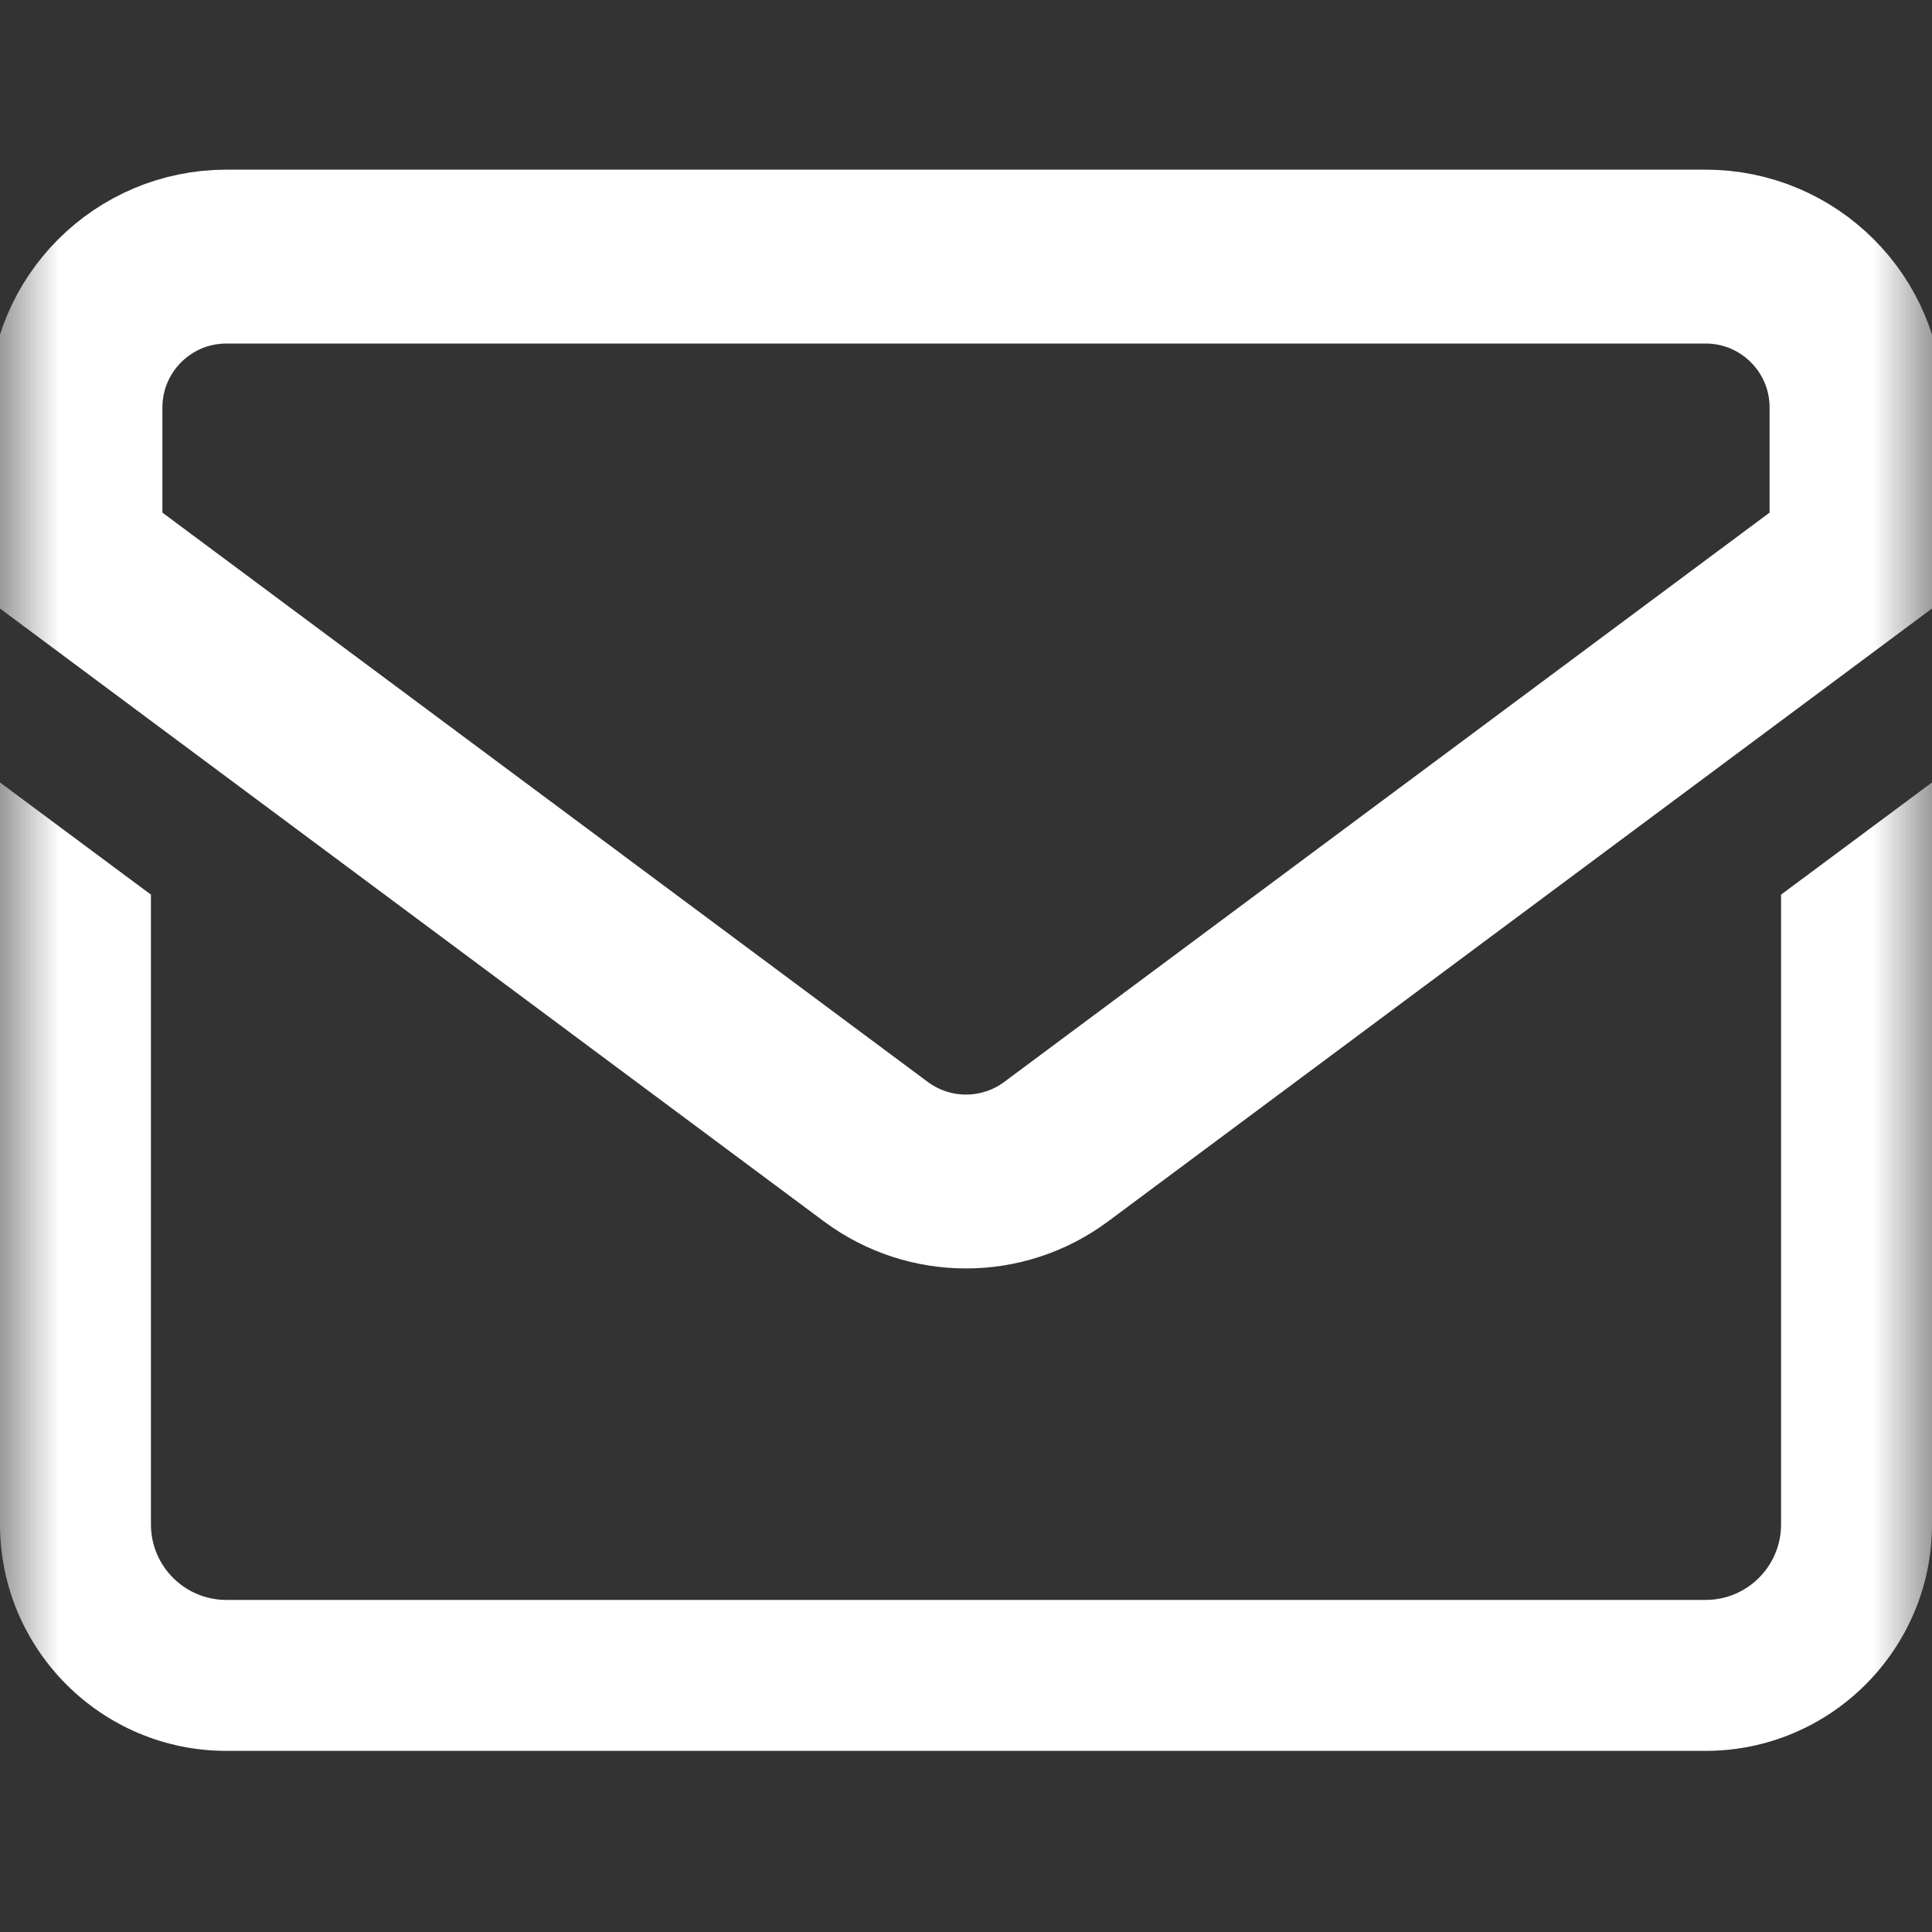 <?xml version="1.0" encoding="UTF-8"?>
<svg width="16px" height="16px" viewBox="0 0 16 16" version="1.1" xmlns="http://www.w3.org/2000/svg" xmlns:xlink="http://www.w3.org/1999/xlink">
    <rect x="0" y="0" width="16" height="16" fill="#333333" stroke="none"/>
    <title>icn-email</title>
    <defs>
        <polygon id="path-1" points="0 16 16 16 16 0 0 0"></polygon>
    </defs>
    <g id="Locations" stroke="none" stroke-width="1" fill="none" fill-rule="evenodd">
        <g id="Location_lg-Copy" transform="translate(-624, -908)">
            <g id="Group-14" transform="translate(624, 801)">
                <g id="Group-10" transform="translate(0, 105)">
                    <g id="icn-email" transform="translate(0, 2)">
                        <g id="g19-Clipped" transform="translate(8, 8) scale(-1, 1) rotate(-180) translate(-8, -8)">
                            <mask id="mask-2" fill="white">
                                <use xlink:href="#path-1"></use>
                            </mask>
                            <g id="path21"></g>
                            <g id="g19" mask="url(#mask-2)">
                                <g transform="translate(0, 1.5)">
                                    <g id="g25" transform="translate(0.625, 4.715)">
                                        <path d="M13.5,7.66 L1.25,7.66 C0.56,7.66 0,7.101 0,6.41 L0,5.178 L6.629,0.247 C7.072,-0.082 7.678,-0.082 8.121,0.247 L14.75,5.178 L14.75,6.41 C14.75,7.101 14.19,7.66 13.5,7.66 Z" id="path27" stroke="#FFFFFF" stroke-width="1.44"></path>
                                    </g>
                                    <g id="g29">
                                        <path d="M14.75,7.091 L14.75,1.875 C14.75,1.53 14.47,1.25 14.125,1.25 L1.875,1.25 C1.53,1.25 1.25,1.53 1.25,1.875 L1.25,7.091 L0,8.02 L0,1.875 C0,0.841 0.841,0 1.875,0 L14.125,0 C15.159,0 16,0.841 16,1.875 L16,8.02 L14.75,7.091 Z" id="path31" fill="#FFFFFF" fill-rule="nonzero"></path>
                                    </g>
                                </g>
                            </g>
                        </g>
                    </g>
                </g>
            </g>
        </g>
    </g>
</svg>